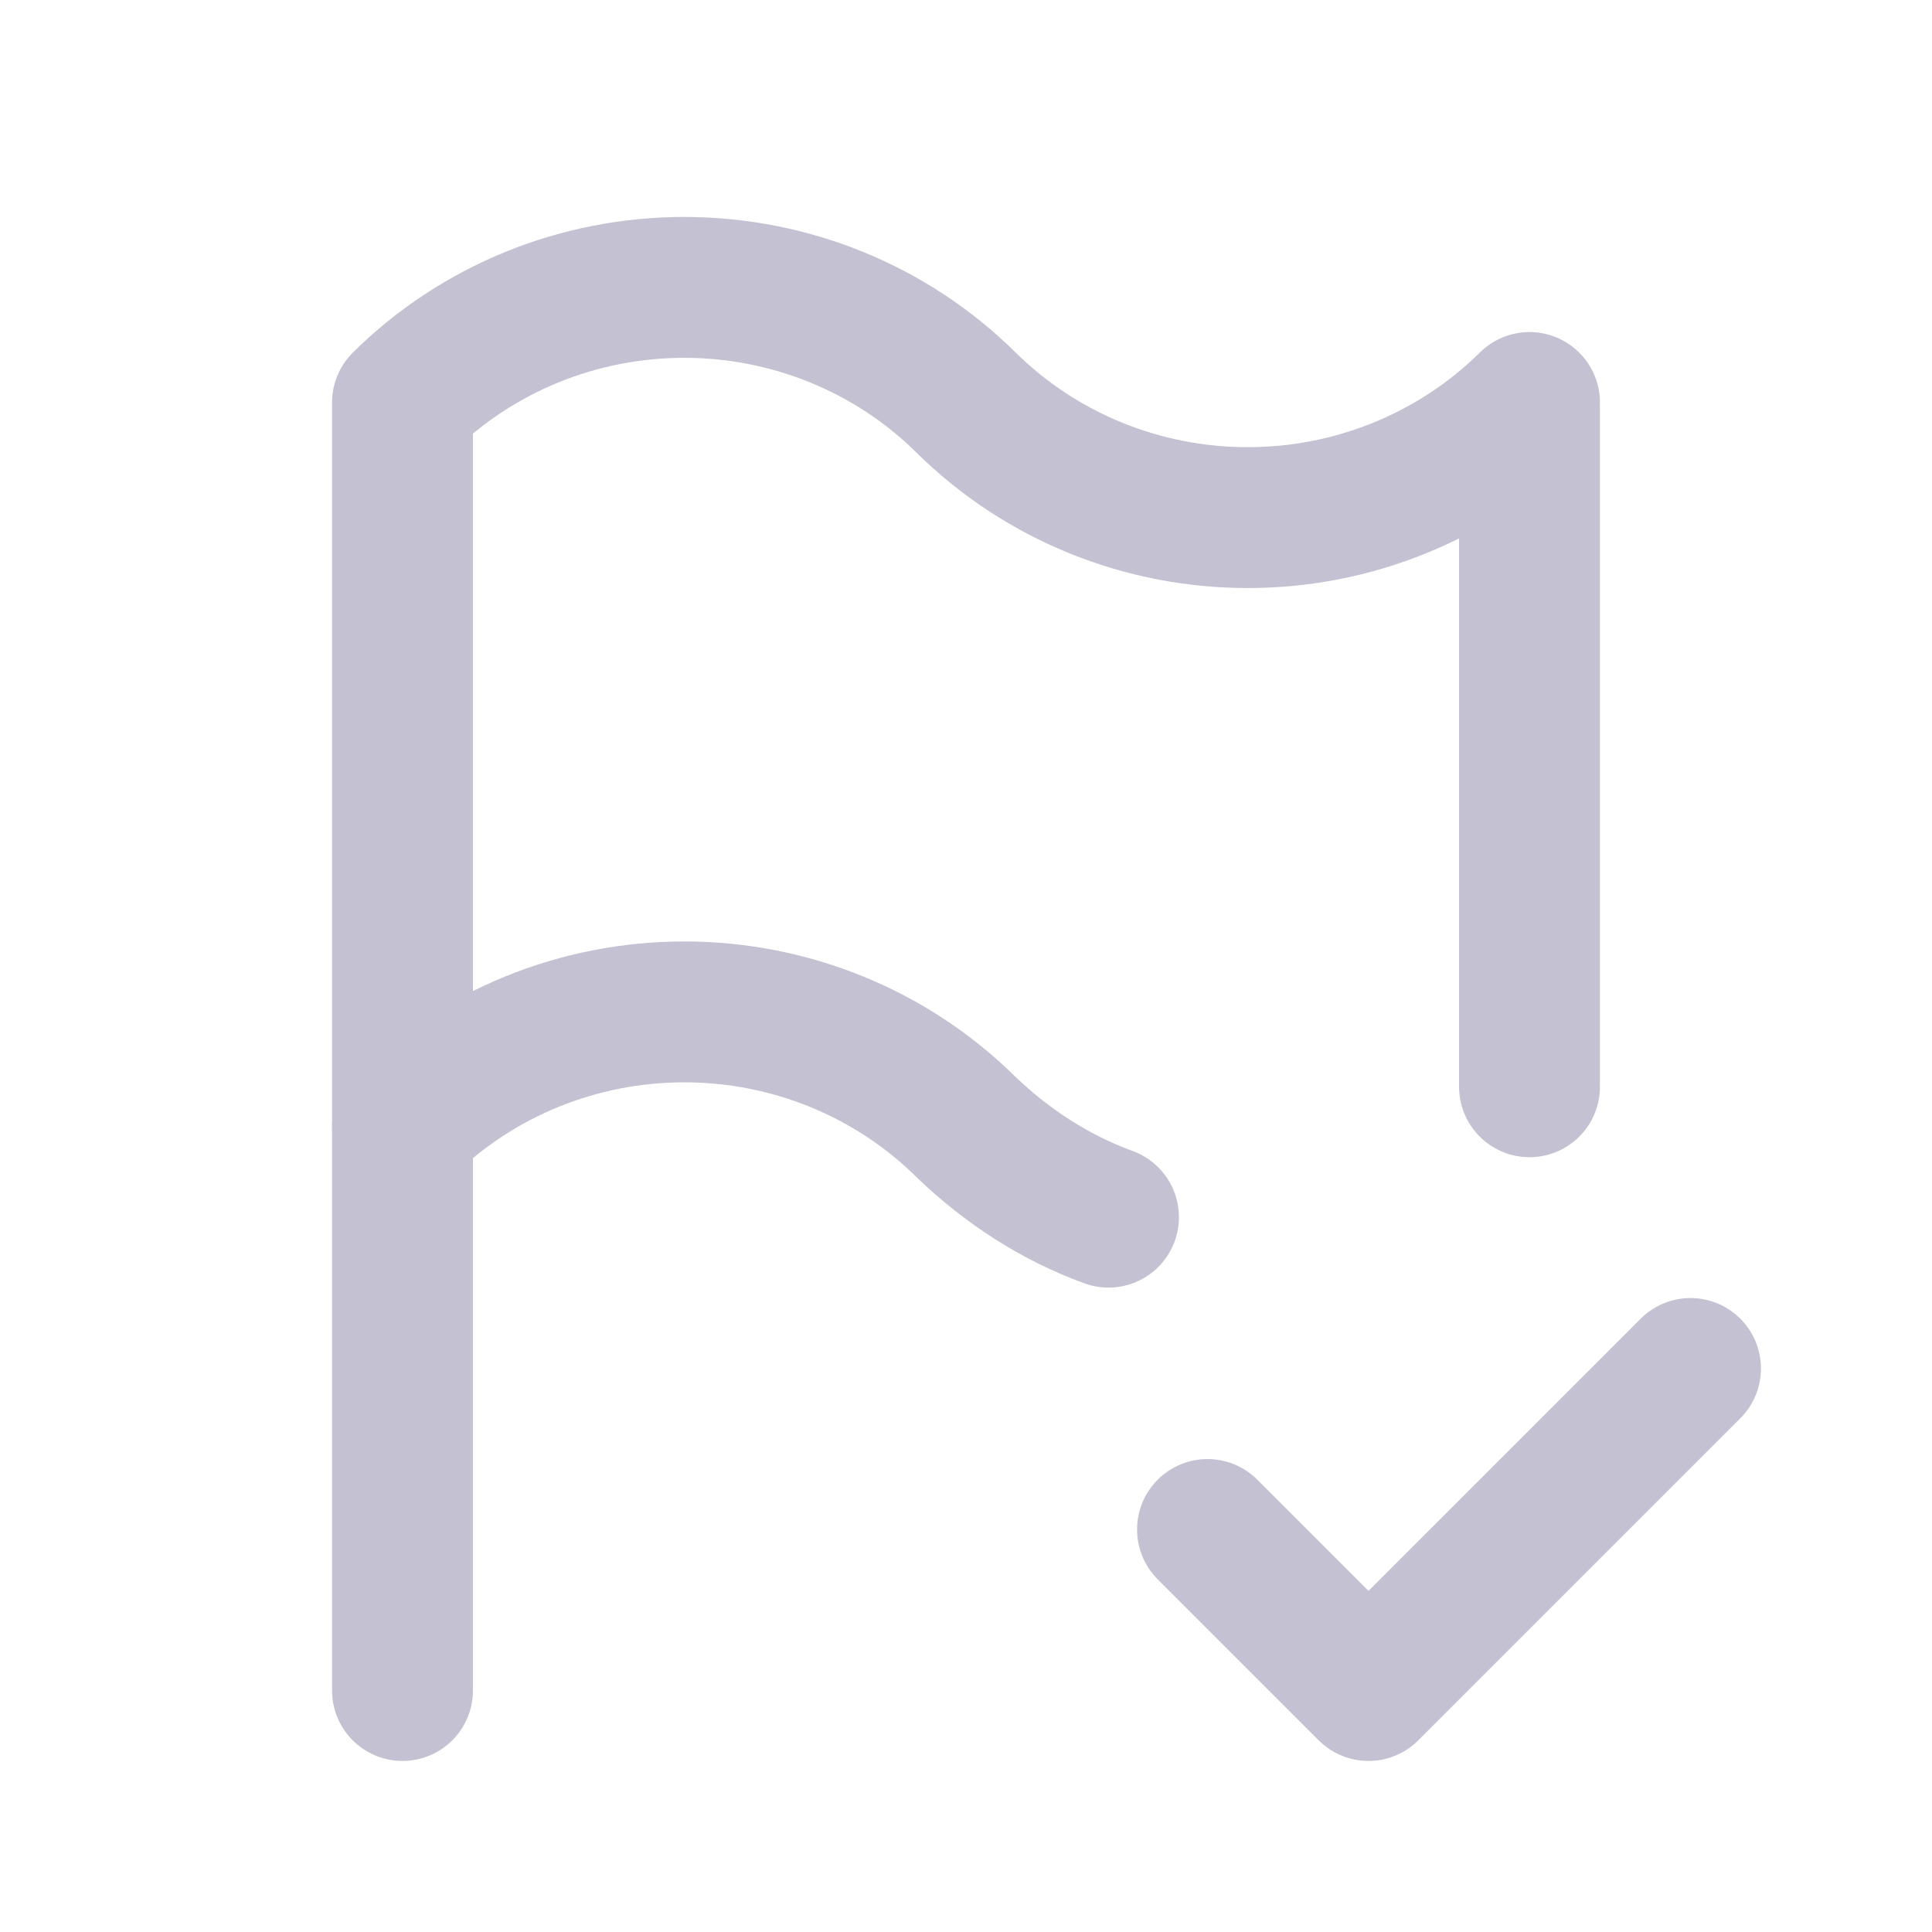 <?xml version="1.0" encoding="UTF-8"?><svg id="Layer_1" xmlns="http://www.w3.org/2000/svg" xmlns:xlink="http://www.w3.org/1999/xlink" viewBox="0 0 24 24"><defs><style>.cls-1,.cls-2{fill:none;}.cls-2{stroke:#c3c1d2;stroke-linecap:round;stroke-linejoin:round;stroke-width:1.75px;}.cls-3{clip-path:url(#clippath);}</style><clipPath id="clippath"><rect class="cls-1" width="24" height="24"/></clipPath></defs><g class="cls-3"><path class="cls-2" d="M13.77,15.12c-.66-.24-1.26-.63-1.77-1.12-.93-.92-2.19-1.43-3.5-1.43s-2.57.51-3.5,1.43V5c.93-.92,2.19-1.43,3.5-1.43s2.57.51,3.5,1.43c.93.92,2.19,1.43,3.5,1.43s2.57-.51,3.5-1.43v8.5"/><path class="cls-2" d="M5,21v-7"/><path class="cls-2" d="M15,19l2,2,4-4"/></g></svg>
